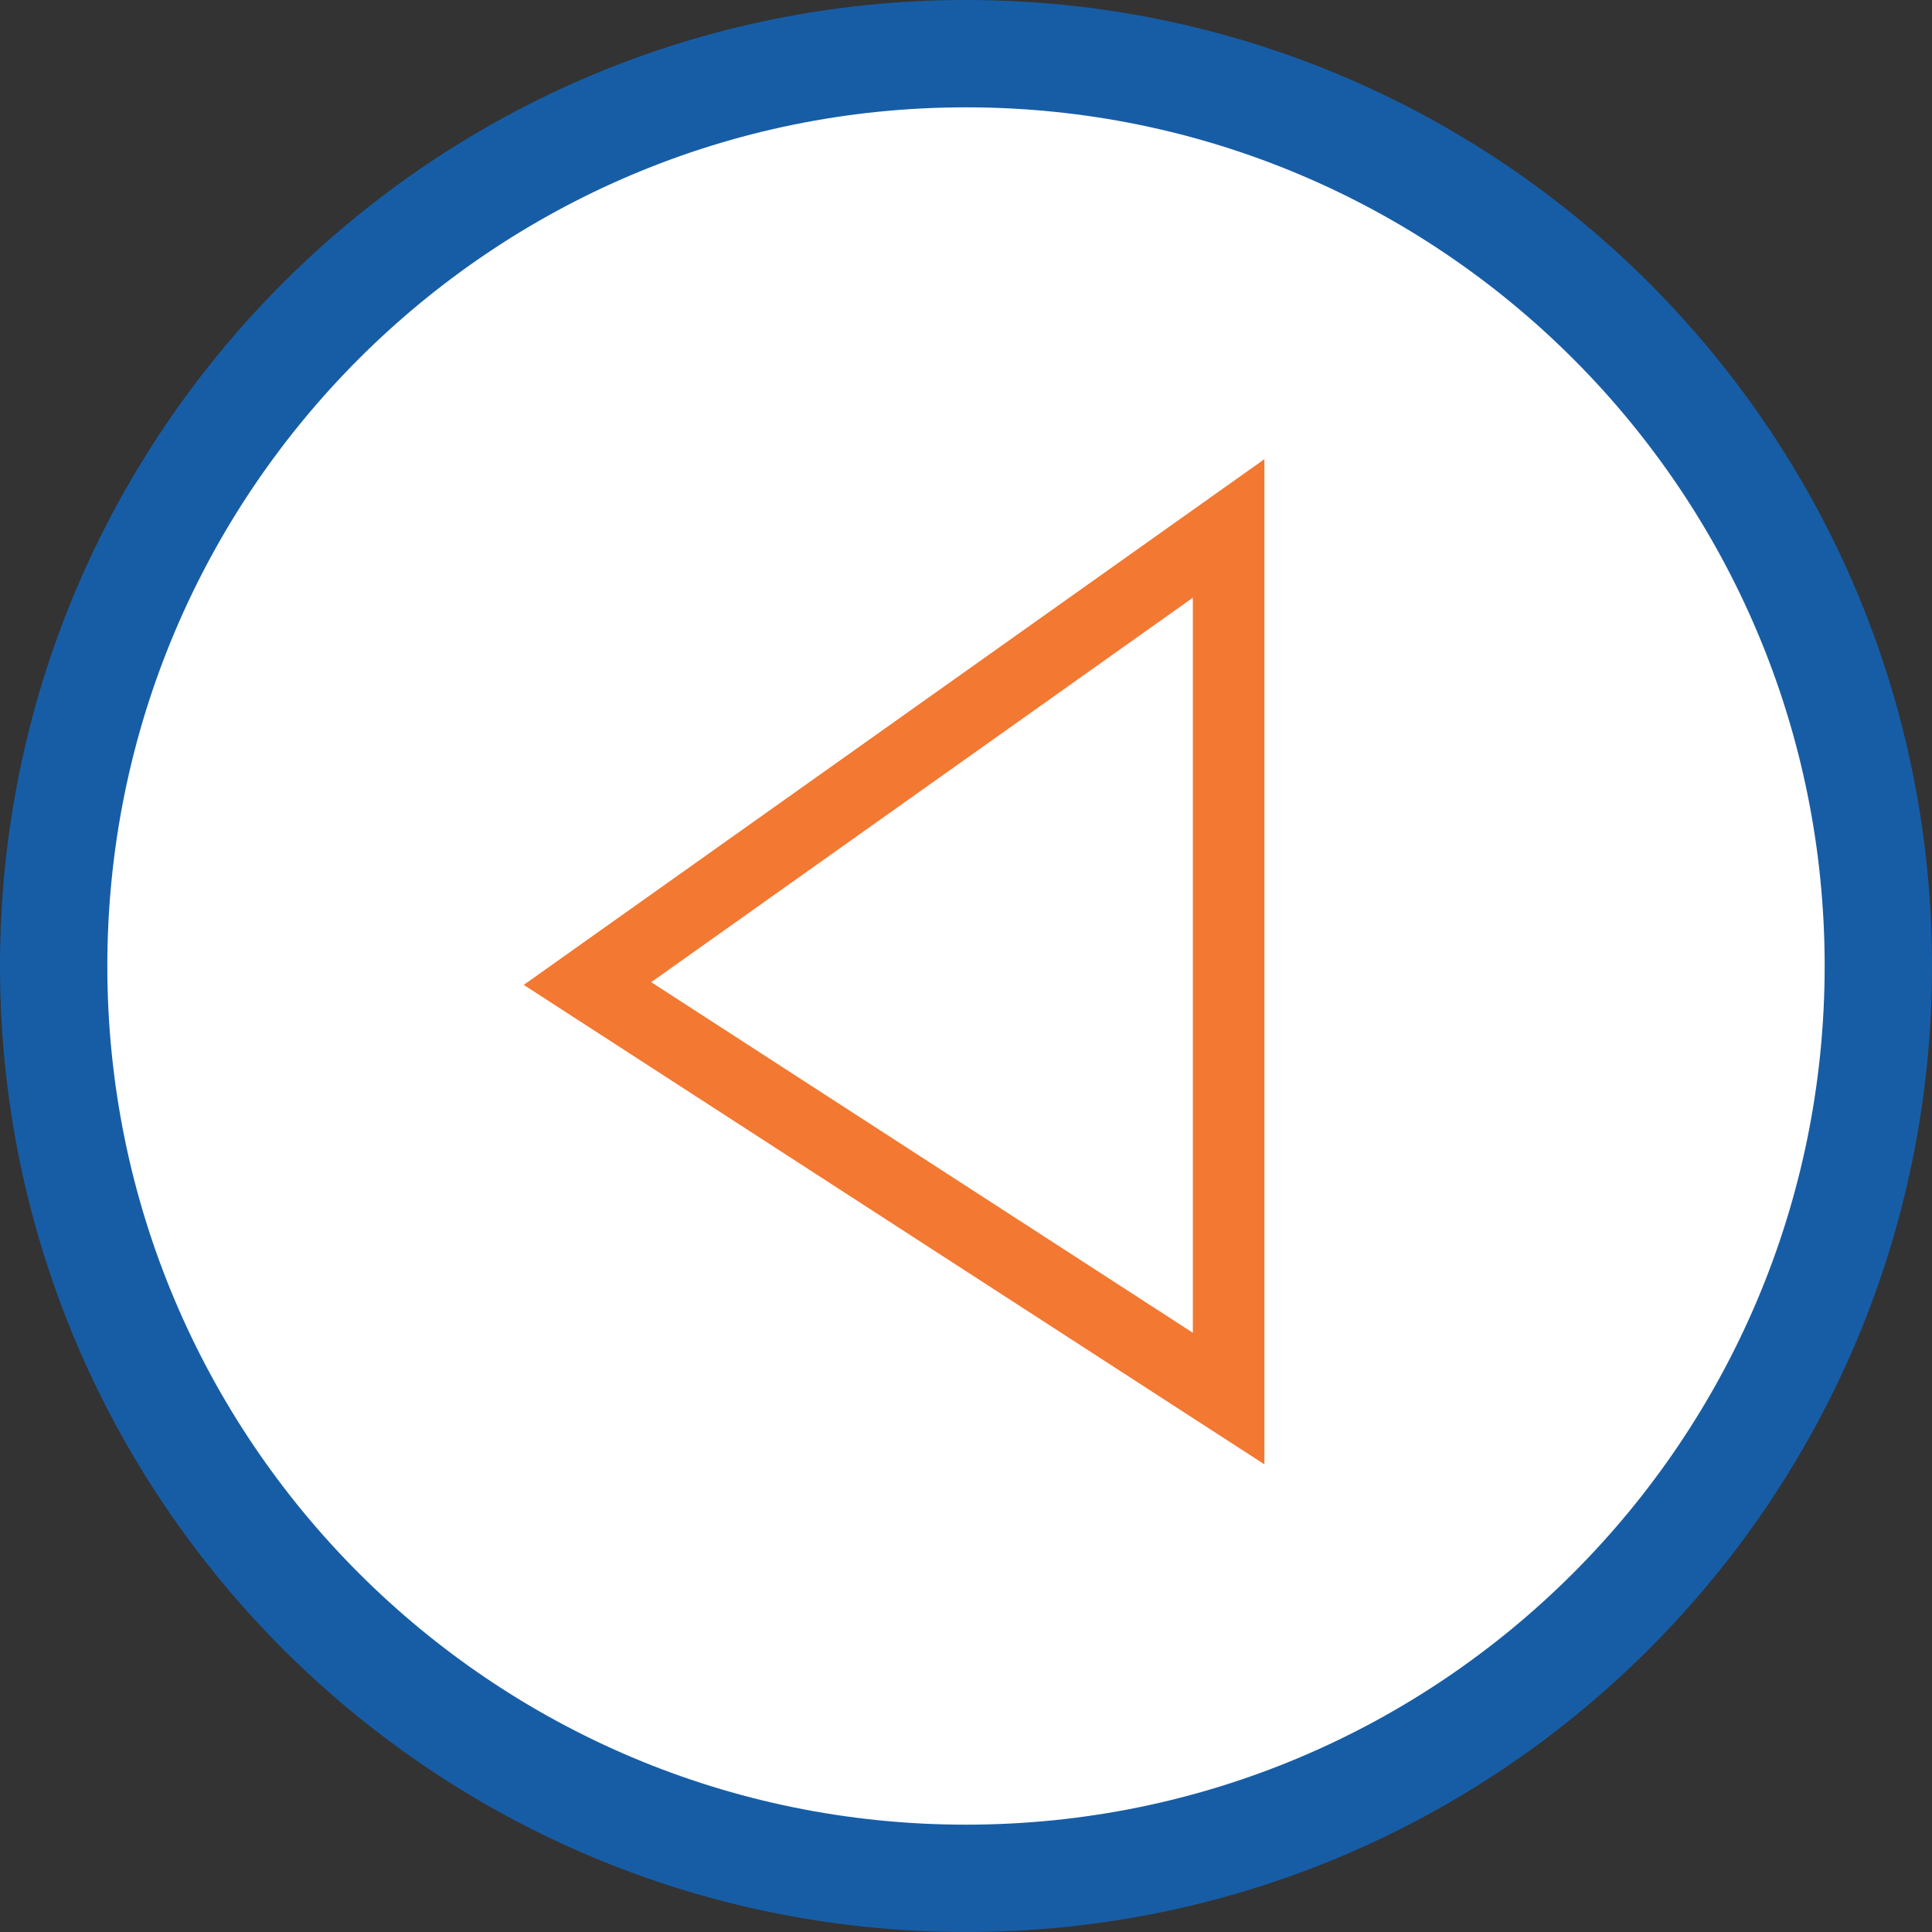 <svg width="54" height="54" viewBox="0 0 54 54" fill="none" xmlns="http://www.w3.org/2000/svg">
<rect x="0" y="0" width="54" height="54" fill="#333333" stroke="none"/>
<g clip-path="url(#clip0_1_353)">
<path d="M27 52.5C12.917 52.5 1.5 41.083 1.5 27C1.5 12.917 12.917 1.5 27 1.5C41.083 1.5 52.5 12.917 52.5 27C52.5 41.083 41.083 52.5 27 52.5Z" fill="white" stroke="#175DA6" stroke-width="3" stroke-miterlimit="10" stroke-linecap="round"/>
<path d="M34.34 14.77V39.09L16.42 27.49L34.34 14.77Z" fill="white" stroke="#F37831" stroke-width="2" stroke-miterlimit="10" stroke-linecap="round"/>
</g>
<defs>
<clipPath id="clip0_1_353">
<rect width="54" height="54" fill="white" transform="matrix(-1 0 0 1 54 0)"/>
</clipPath>
</defs>
</svg>
